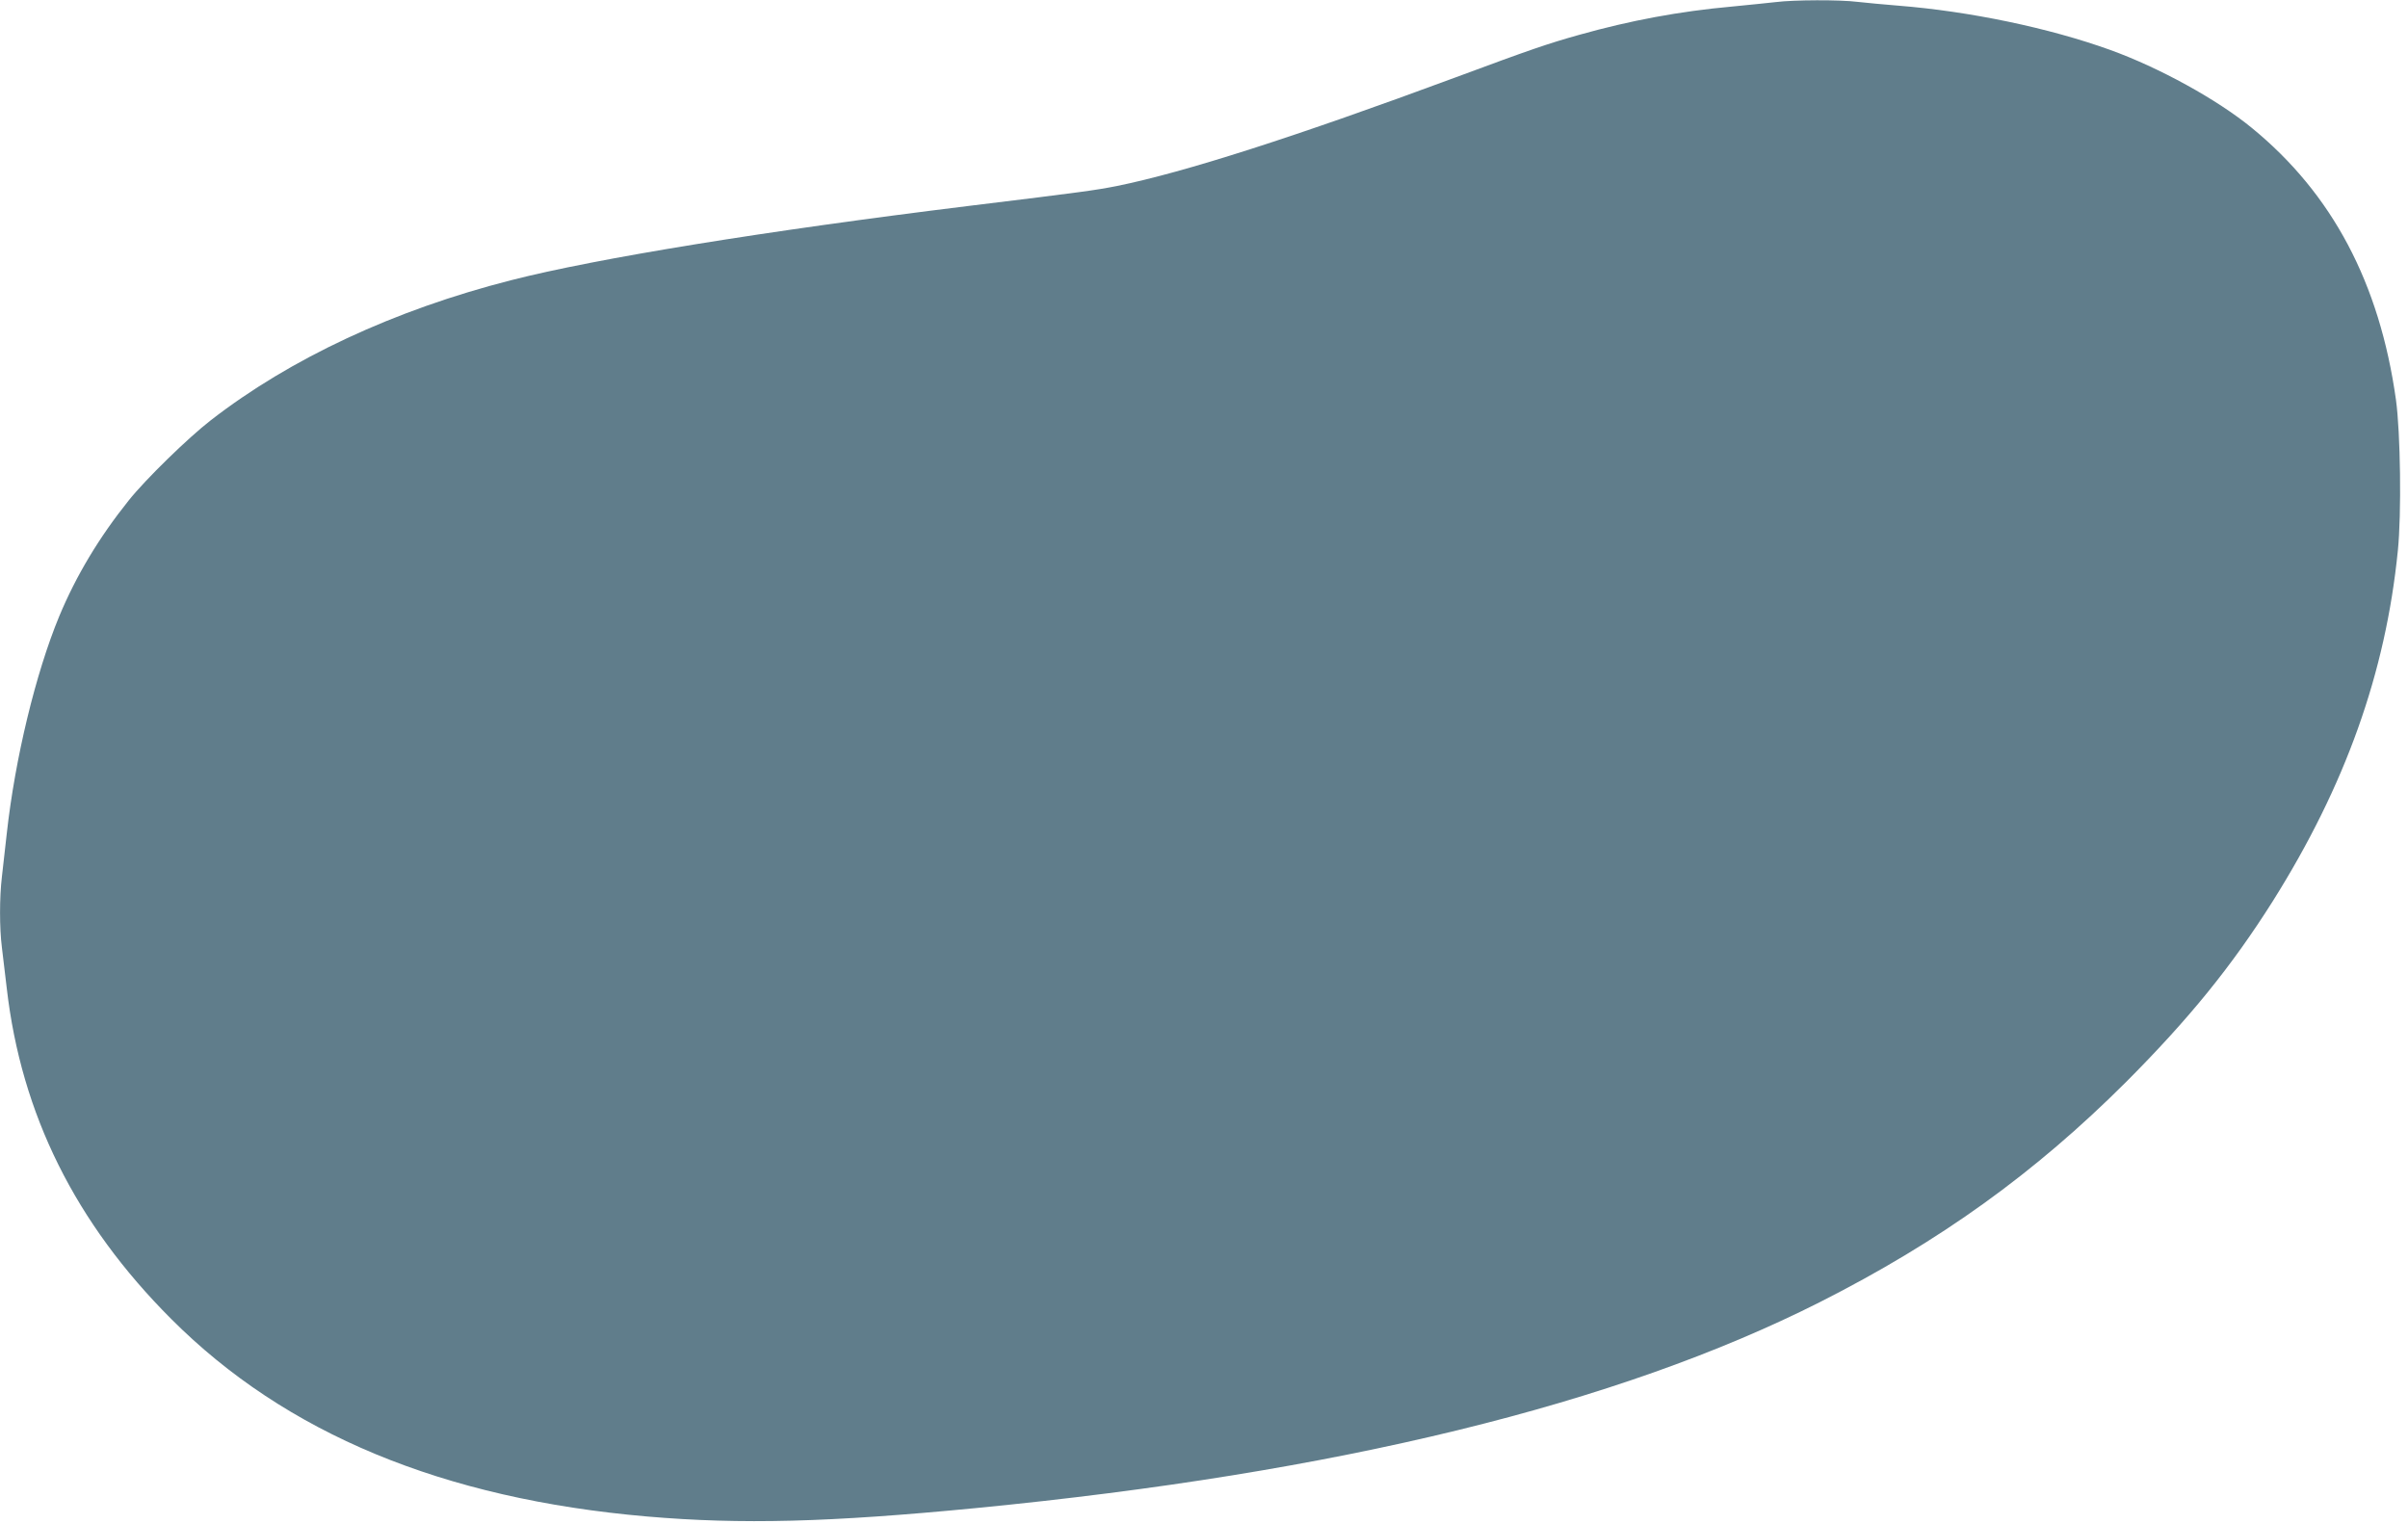 <?xml version="1.0" standalone="no"?>
<!DOCTYPE svg PUBLIC "-//W3C//DTD SVG 20010904//EN"
 "http://www.w3.org/TR/2001/REC-SVG-20010904/DTD/svg10.dtd">
<svg version="1.0" xmlns="http://www.w3.org/2000/svg"
 width="1280pt" height="810pt" viewBox="0 0 1280 810"
 preserveAspectRatio="xMidYMid meet">
<g transform="translate(0,810) scale(0.1,-0.1)"
fill="#607d8b" stroke="none">
<path d="M9440 8089 c-36 -4 -141 -15 -235 -24 -277 -25 -540 -74 -810 -150
-168 -47 -261 -79 -657 -226 -850 -315 -1442 -505 -1803 -578 -113 -22 -167
-30 -790 -106 -1080 -133 -1974 -278 -2427 -394 -621 -158 -1174 -416 -1598
-745 -119 -92 -347 -314 -436 -426 -157 -196 -279 -399 -369 -615 -125 -302
-235 -756 -279 -1155 -9 -80 -21 -184 -26 -231 -13 -109 -13 -272 0 -374 5
-44 17 -142 26 -218 77 -669 365 -1248 874 -1757 608 -609 1444 -956 2530
-1050 502 -43 966 -31 1750 45 1919 187 3408 551 4485 1095 638 323 1141 685
1626 1169 336 337 562 616 780 961 386 614 600 1214 665 1863 20 196 14 628
-10 802 -87 621 -339 1096 -766 1445 -184 151 -493 321 -754 415 -325 117
-747 205 -1126 235 -74 6 -171 15 -215 20 -93 12 -341 11 -435 -1z"/>
</g>
</svg>
